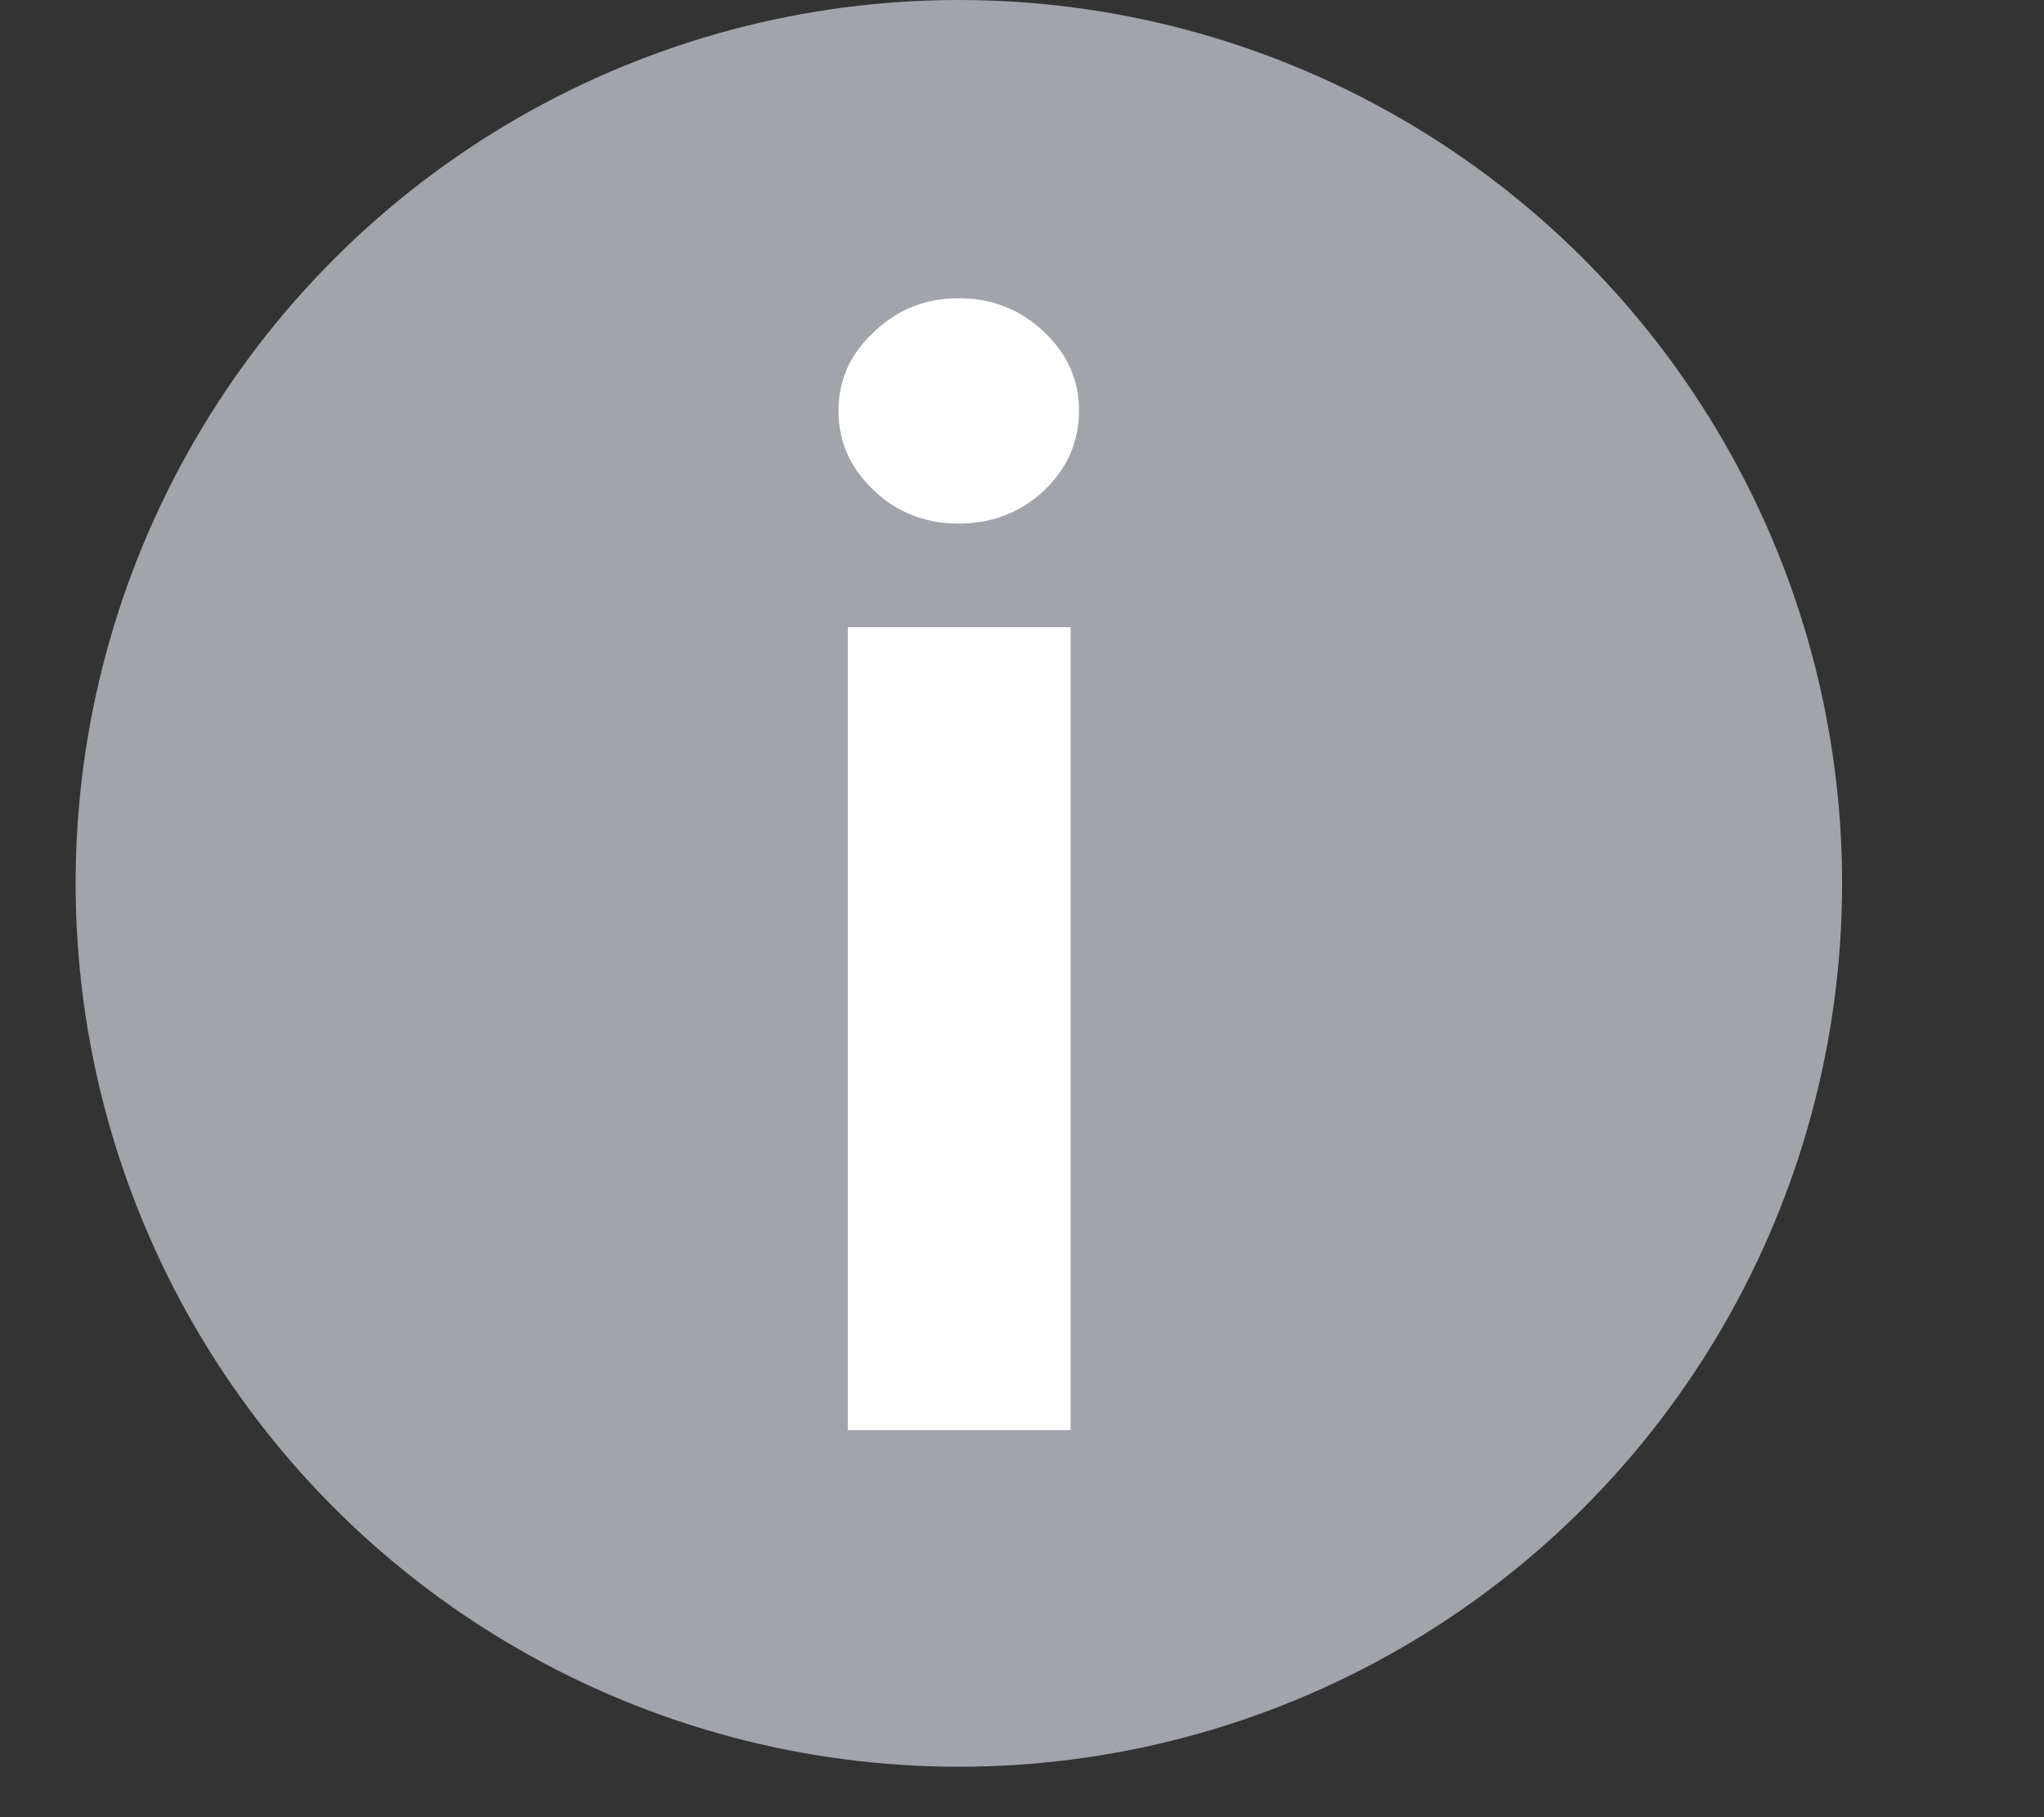 <svg width="9" height="8" viewBox="0 0 9 8" fill="none" xmlns="http://www.w3.org/2000/svg">
<rect x="0" y="0" width="9" height="8" fill="#333333" stroke="none"/>
<circle cx="4.222" cy="3.889" r="3.889" fill="#A2A4AB"/>
<path d="M4.714 6.296V2.761H3.733V6.296H4.714ZM4.221 2.305C4.367 2.305 4.492 2.257 4.597 2.16C4.699 2.062 4.751 1.945 4.751 1.808C4.751 1.673 4.699 1.557 4.597 1.461C4.492 1.362 4.367 1.313 4.221 1.313C4.076 1.313 3.951 1.362 3.849 1.461C3.744 1.557 3.692 1.673 3.692 1.808C3.692 1.945 3.744 2.062 3.849 2.16C3.951 2.257 4.076 2.305 4.221 2.305Z" fill="white"/>
</svg>

